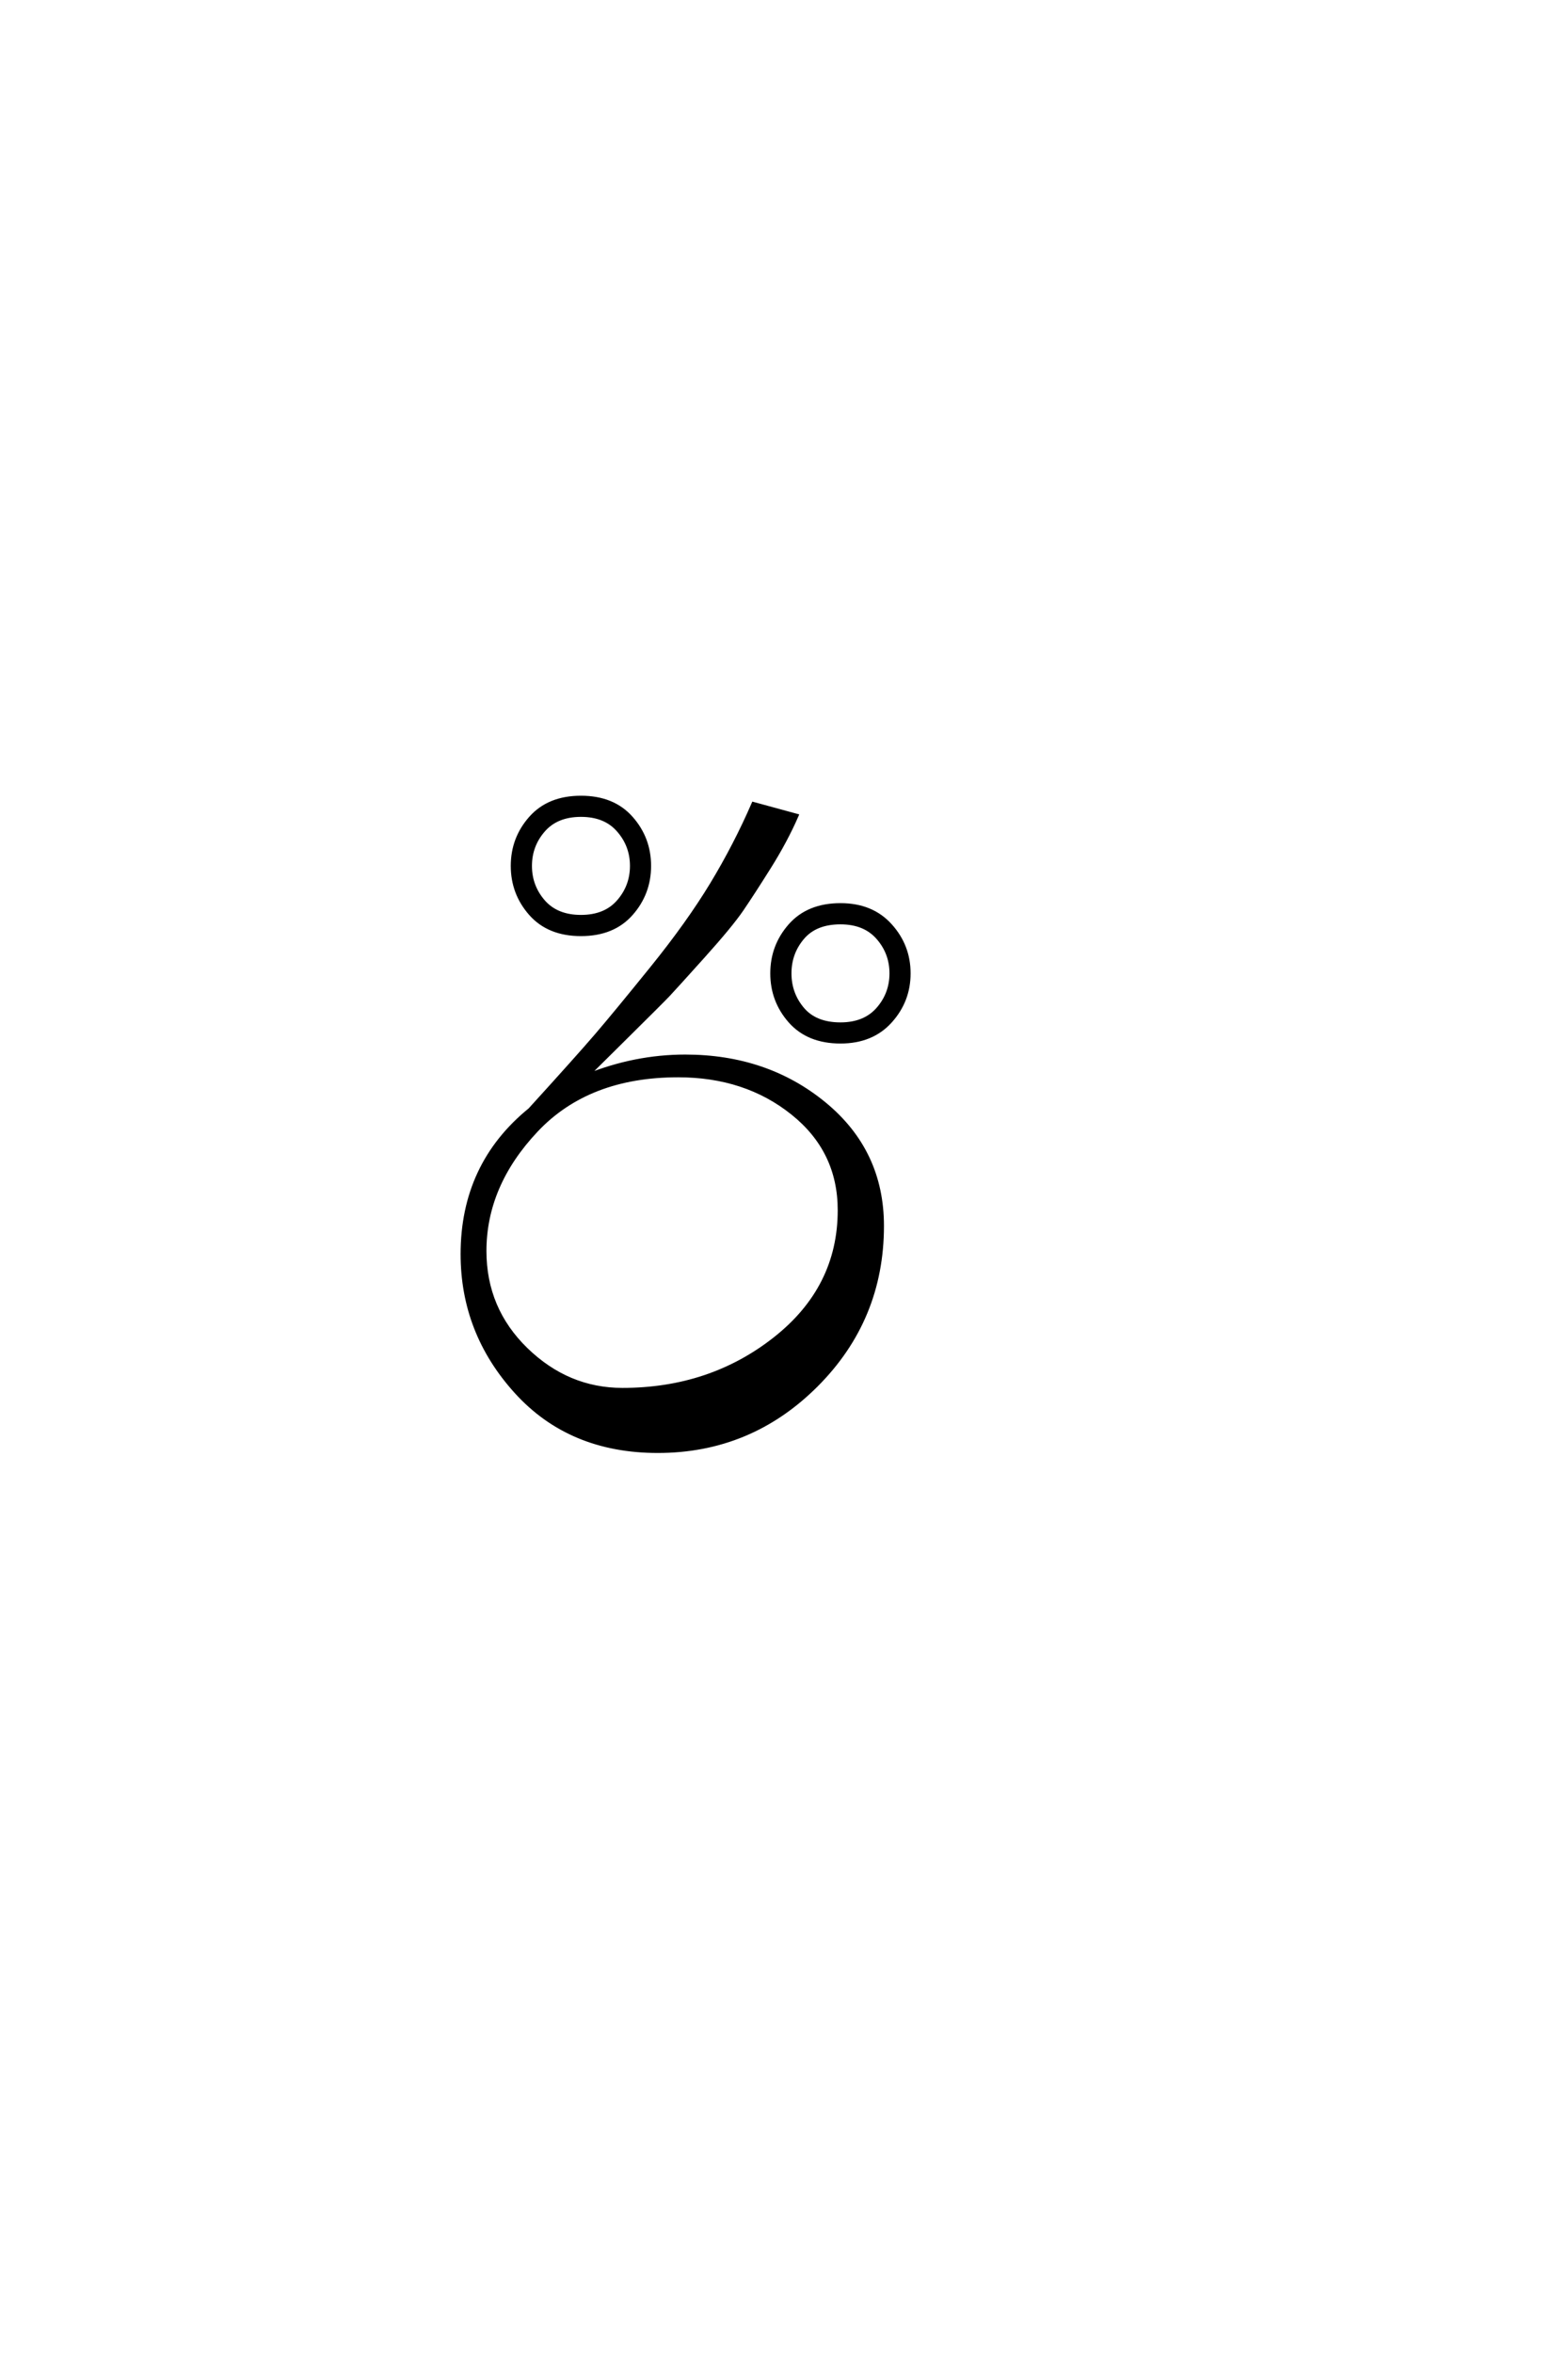 <?xml version='1.0' encoding='UTF-8'?>
<!DOCTYPE svg PUBLIC "-//W3C//DTD SVG 1.0//EN"
"http://www.w3.org/TR/2001/REC-SVG-20010904/DTD/svg10.dtd">

<svg xmlns='http://www.w3.org/2000/svg' version='1.0' width='40.0' height='60.0'>

 <g transform='scale(0.1 -0.1) translate(110.0 -370.0)'>
  <path d='M117.094 134
Q121.797 128.797 121.797 121.797
Q121.797 114.797 117.094 109.594
Q112.406 104.406 104.406 104.406
Q96.203 104.406 91.594 109.594
Q87 114.797 87 121.797
Q87 128.797 91.594 134
Q96.203 139.203 104.406 139.203
Q112.406 139.203 117.094 134
Q112.406 139.203 117.094 134
M104.406 134.797
Q98 134.797 94.703 130.891
Q91.406 127 91.406 121.797
Q91.406 116.594 94.703 112.688
Q98 108.797 104.406 108.797
Q110.594 108.797 114 112.688
Q117.406 116.594 117.406 121.797
Q117.406 127 114 130.891
Q110.594 134.797 104.406 134.797
Q110.594 134.797 104.406 134.797
M51 161.391
Q55.594 156.203 55.594 149.203
Q55.594 142.203 51 137
Q46.406 131.797 38.203 131.797
Q30 131.797 25.391 137
Q20.797 142.203 20.797 149.203
Q20.797 156.203 25.391 161.391
Q30 166.594 38.203 166.594
Q46.406 166.594 51 161.391
Q46.406 166.594 51 161.391
M13.594 51
Q13.594 36.203 24.188 25.891
Q34.797 15.594 48.797 15.594
Q71.203 15.594 87.703 28.594
Q104.203 41.594 104.203 61.406
Q104.203 76.594 92.203 86.188
Q80.203 95.797 63 95.797
Q40 95.797 26.797 81.797
Q13.594 67.797 13.594 51
Q13.594 67.797 13.594 51
M39.594 95.594
Q52 100.594 64.797 100.594
Q85.594 100.594 100.297 88.5
Q115 76.406 115 57.406
Q115 33.594 98.203 16.797
Q81.406 0 57.797 0
Q35.406 0 21.703 15.094
Q8 30.203 8 50.203
Q8 73 25.203 87
Q37.406 100.406 42.203 106
Q47 111.594 56.297 123.094
Q65.594 134.594 71.594 144.5
Q77.594 154.406 82.203 165
L93.203 162
Q90.406 155.594 86.203 148.891
Q82 142.203 79.203 138.094
Q76.406 134 69.297 126.094
Q62.203 118.203 60.5 116.391
Q58.797 114.594 49.391 105.297
Q40 96 39.594 95.594
Q40 96 39.594 95.594
M47.797 158.297
Q44.406 162.203 38.203 162.203
Q32 162.203 28.594 158.297
Q25.203 154.406 25.203 149.203
Q25.203 144 28.594 140.094
Q32 136.203 38.203 136.203
Q44.406 136.203 47.797 140.094
Q51.203 144 51.203 149.203
Q51.203 154.406 47.797 158.297
' style='fill: #000000; stroke: #000000'/>
 </g>
</svg>
